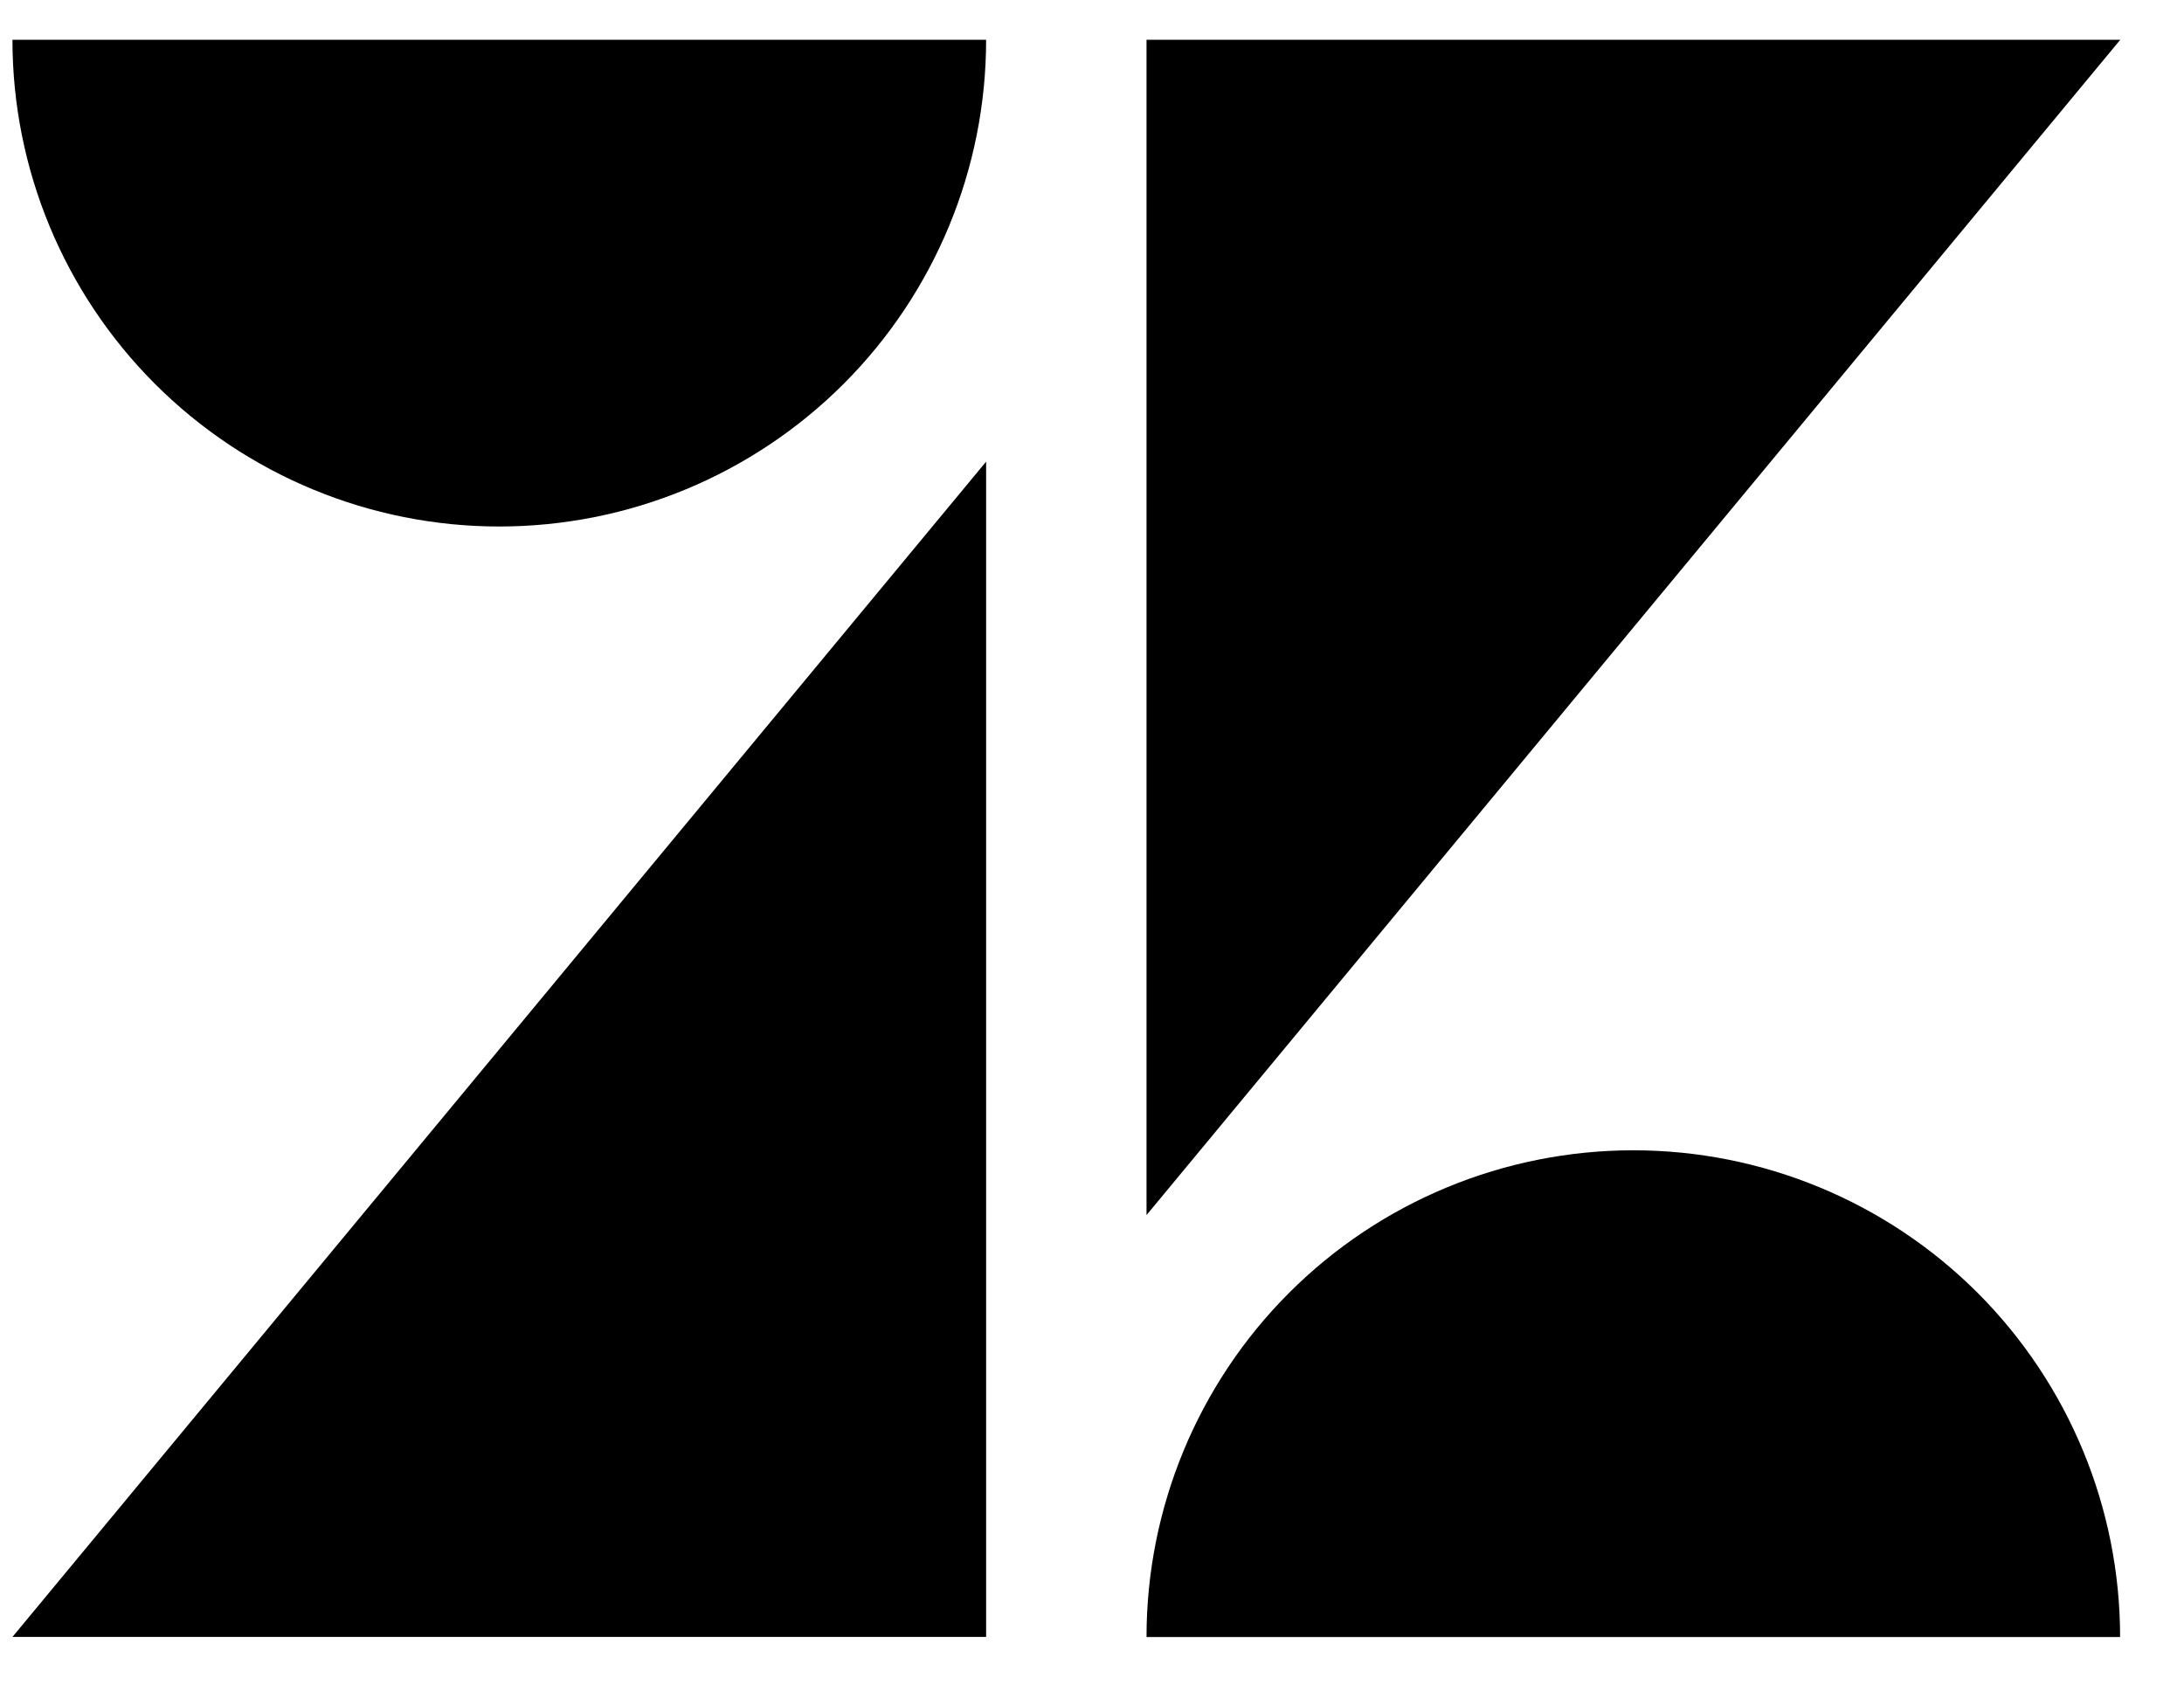 <svg width="27" height="21" viewBox="0 0 27 21" fill="none" xmlns="http://www.w3.org/2000/svg">
<path d="M12.191 5.708V20.24H0.154L12.191 5.708Z" fill="#919191" style="fill:#919191;fill:color(display-p3 0.569 0.569 0.569);fill-opacity:1;"/>
<path d="M12.191 0.492C12.191 2.088 11.557 3.619 10.428 4.748C9.299 5.876 7.769 6.51 6.172 6.51C4.576 6.51 3.046 5.876 1.917 4.748C0.788 3.619 0.154 2.088 0.154 0.492H12.191Z" fill="#919191" style="fill:#919191;fill:color(display-p3 0.569 0.569 0.569);fill-opacity:1;"/>
<path d="M14.174 20.241C14.174 18.645 14.808 17.114 15.937 15.985C17.065 14.857 18.596 14.223 20.192 14.223C21.788 14.223 23.319 14.857 24.448 15.985C25.576 17.114 26.21 18.645 26.21 20.241H14.174Z" fill="#919191" style="fill:#919191;fill:color(display-p3 0.569 0.569 0.569);fill-opacity:1;"/>
<path d="M14.174 15.024V0.492H26.212L14.174 15.024Z" fill="#919191" style="fill:#919191;fill:color(display-p3 0.569 0.569 0.569);fill-opacity:1;"/>
</svg>
